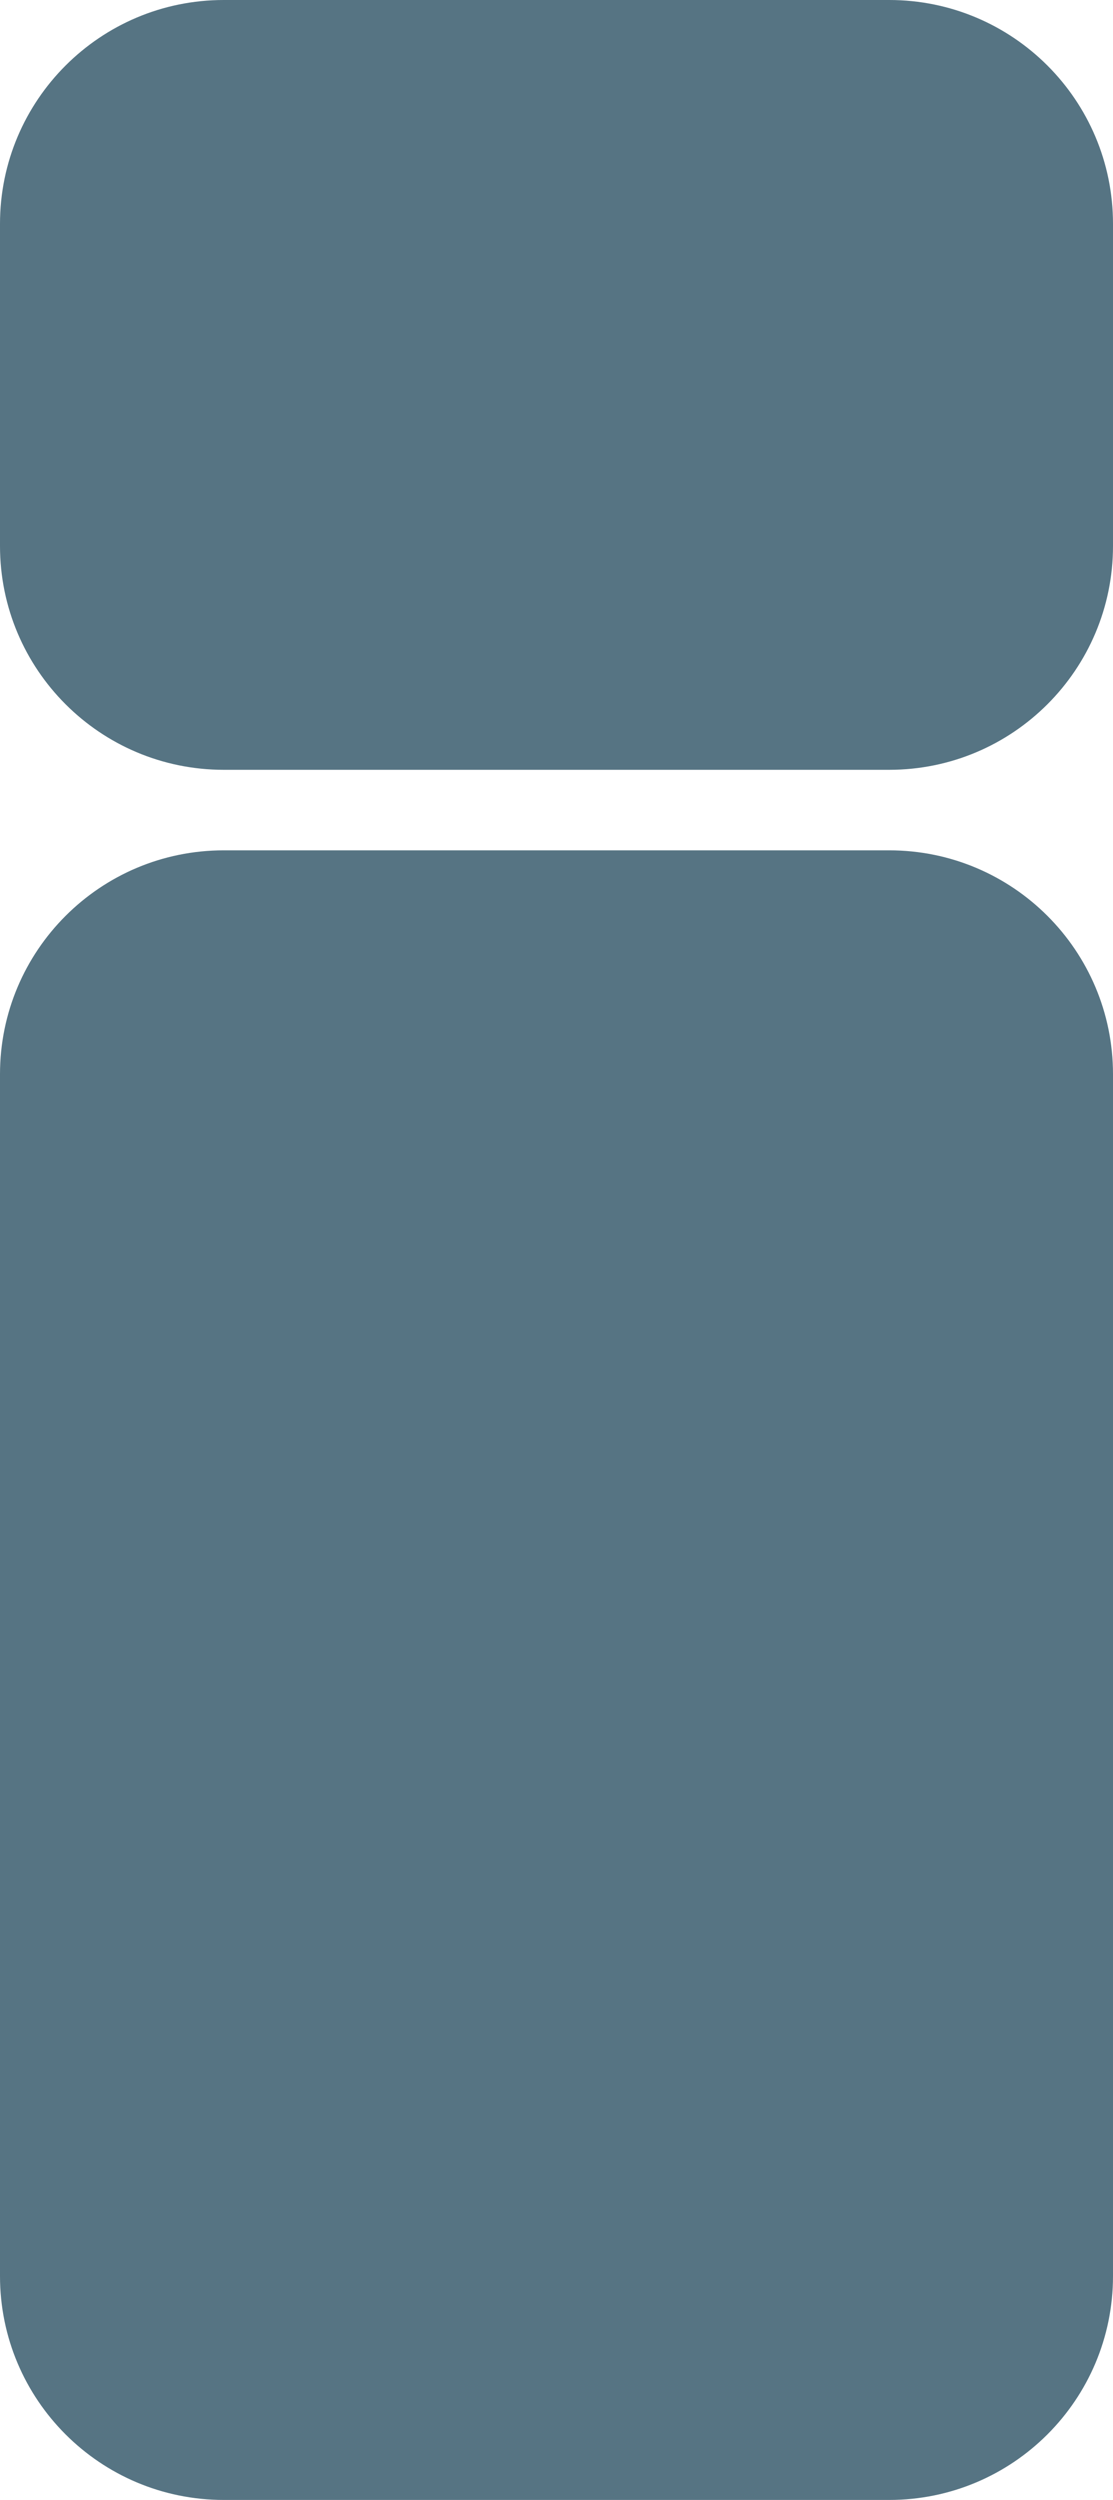 <?xml version="1.0" encoding="utf-8"?>
<!-- Generator: Adobe Illustrator 17.0.0, SVG Export Plug-In . SVG Version: 6.00 Build 0)  -->
<!DOCTYPE svg PUBLIC "-//W3C//DTD SVG 1.1//EN" "http://www.w3.org/Graphics/SVG/1.1/DTD/svg11.dtd">
<svg version="1.1" id="Livello_1" xmlns="http://www.w3.org/2000/svg" xmlns:xlink="http://www.w3.org/1999/xlink" x="0px" y="0px"
	 width="1134px" height="2546px" viewBox="0 0 1134 2546" enable-background="new 0 0 1134 2546" xml:space="preserve">
<path fill="#567483" d="M1134,556c0,125.921-102.079,228-228,228H228C102.079,784,0,681.921,0,556V228C0,102.079,102.079,0,228,0
	h678c125.921,0,228,102.079,228,228V556z"/>
<path fill="#567483" d="M0,2318c0,125.921,102.079,228,228,228h678c125.921,0,228-102.079,228-228V1094
	c0-125.921-102.079-228-228-228H228C102.079,866,0,968.079,0,1094V2318z"/>
</svg>
